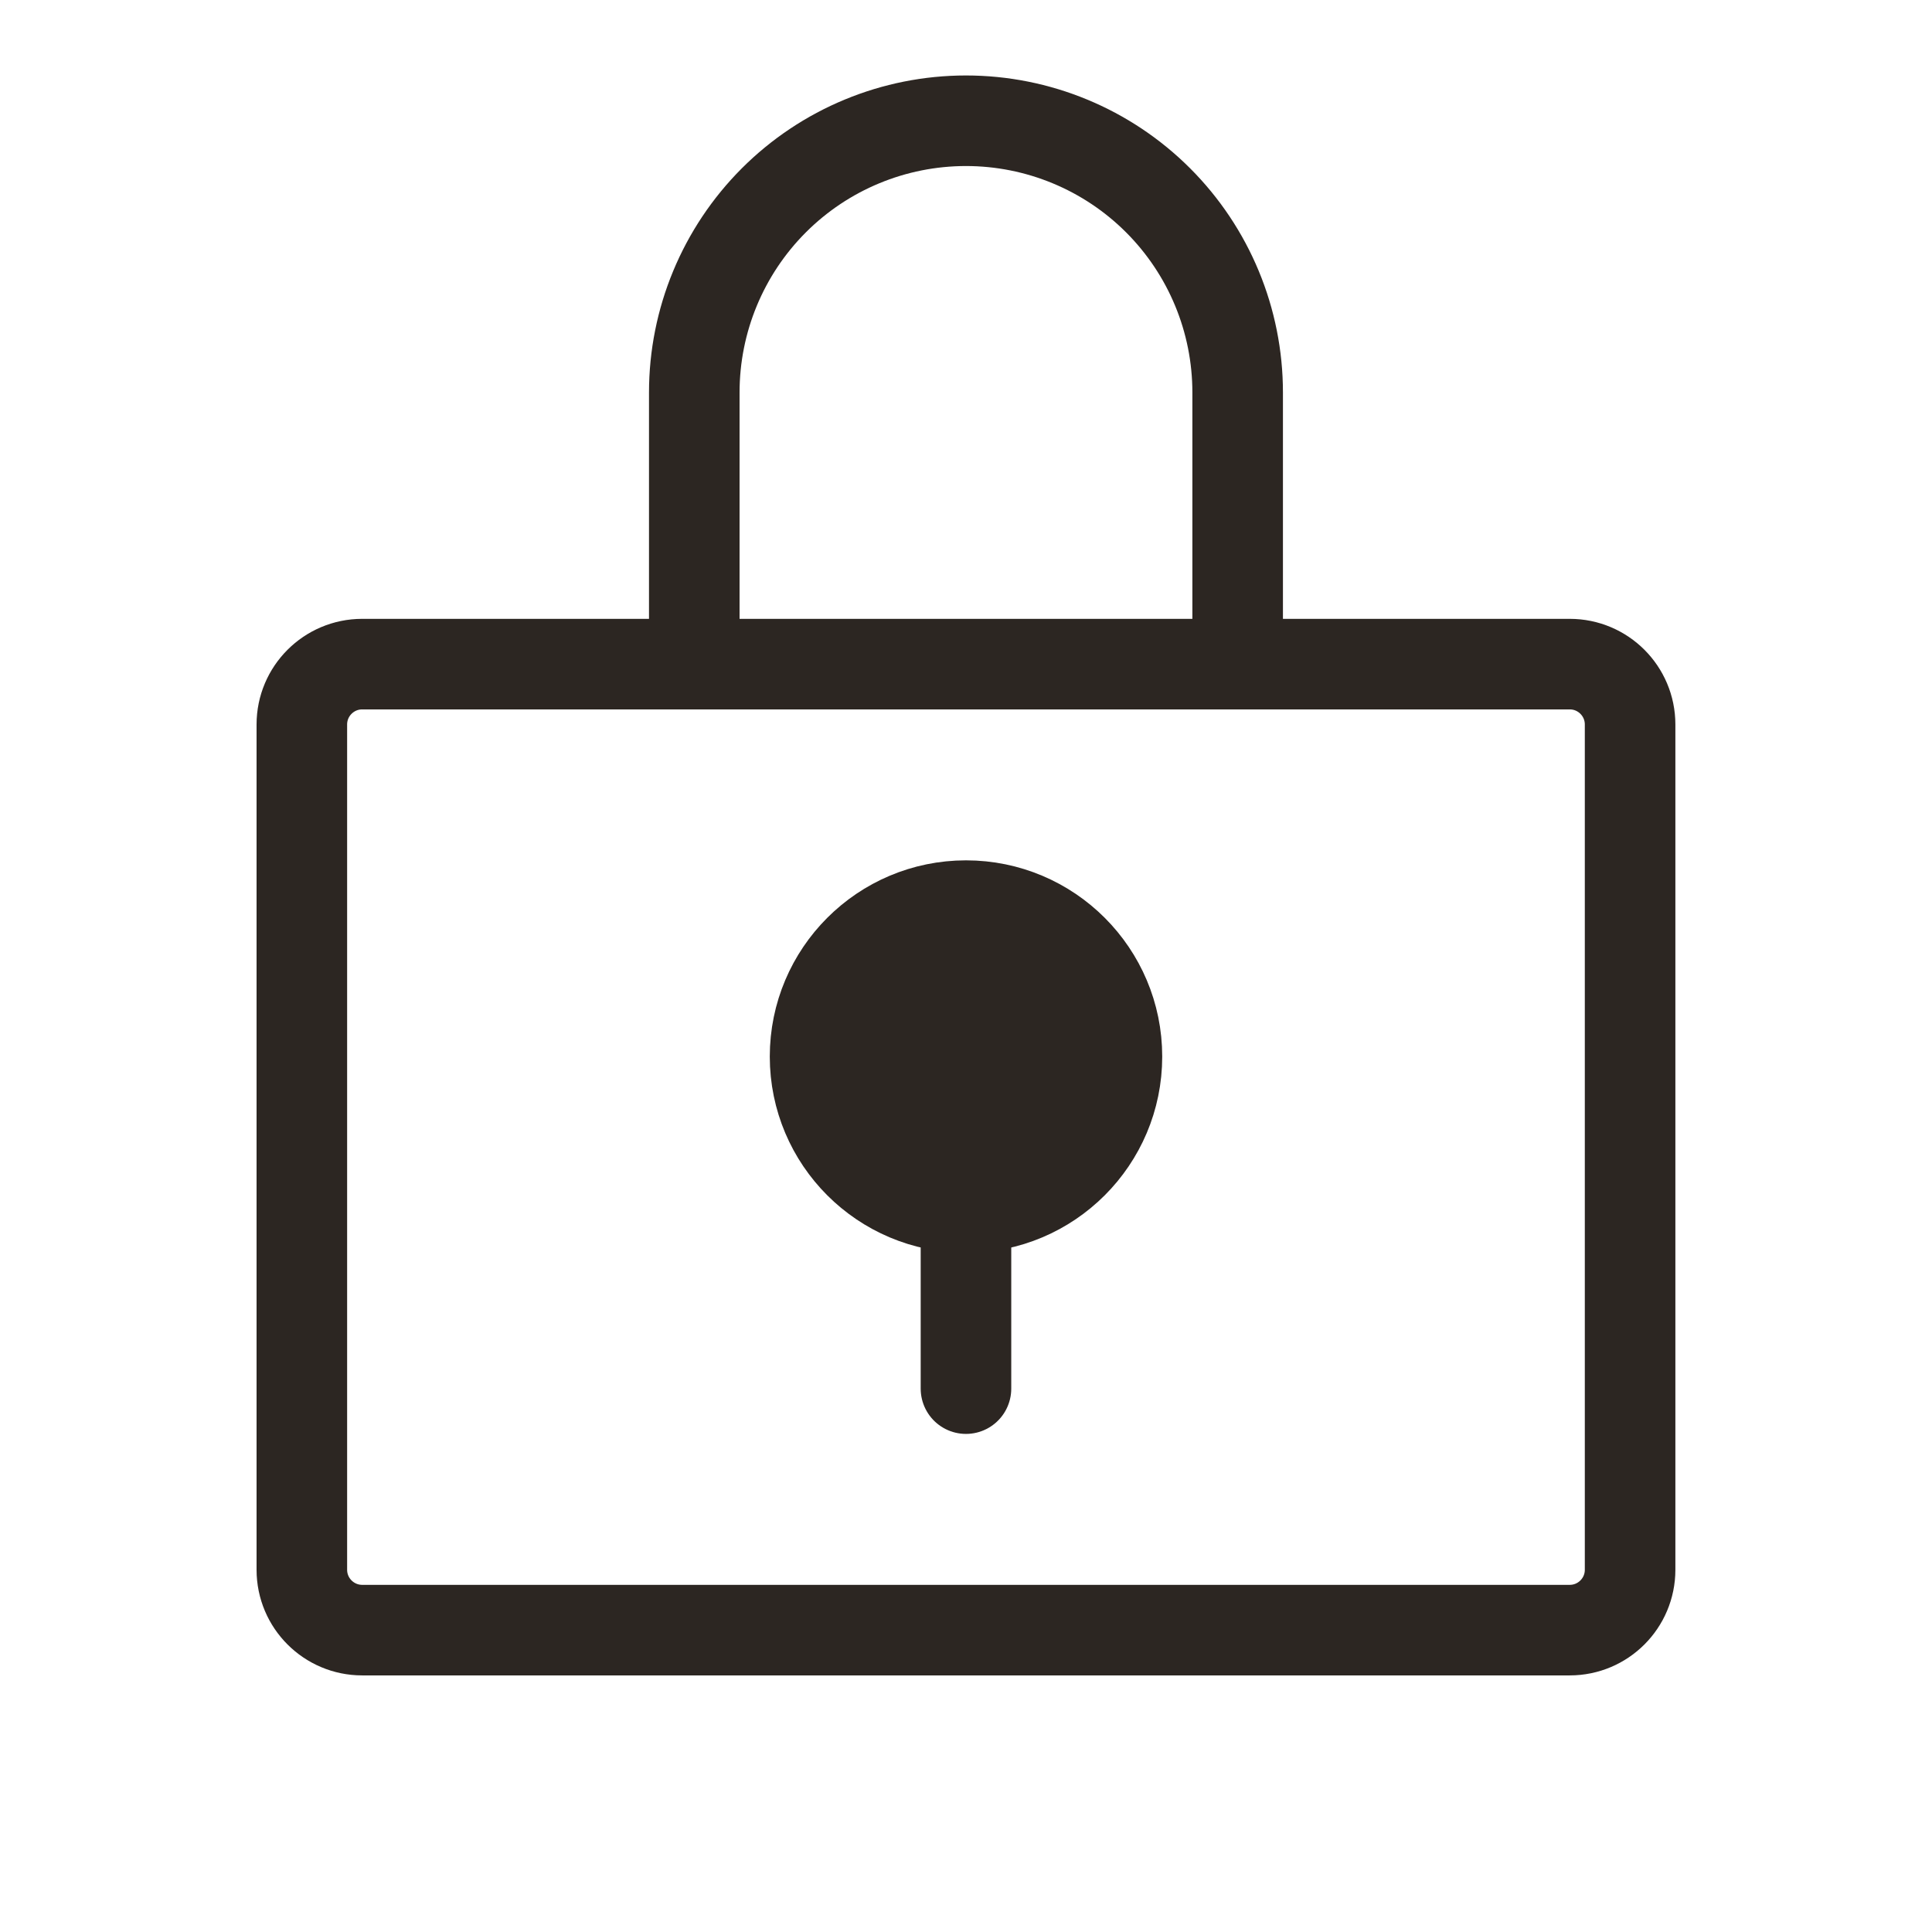 <svg width="64" height="64" viewBox="0 0 64 64" fill="none" xmlns="http://www.w3.org/2000/svg">
<path d="M31.999 40V46" stroke="#2C2622" stroke-width="3" stroke-linecap="round" stroke-linejoin="round"/>
<path d="M51.999 22H11.999C10.895 22 9.999 22.895 9.999 24V52C9.999 53.105 10.895 54 11.999 54H51.999C53.104 54 53.999 53.105 53.999 52V24C53.999 22.895 53.104 22 51.999 22Z" stroke="#2C2622" stroke-width="3" stroke-linecap="round" stroke-linejoin="round"/>
<path d="M22.999 22V13C22.999 10.613 23.948 8.324 25.635 6.636C27.323 4.948 29.612 4 31.999 4C34.386 4 36.675 4.948 38.363 6.636C40.051 8.324 40.999 10.613 40.999 13V22" stroke="#2C2622" stroke-width="3" stroke-linecap="round" stroke-linejoin="round"/>
<path d="M32 40C34.761 40 37 37.761 37 35C37 32.239 34.761 30 32 30C29.239 30 27 32.239 27 35C27 37.761 29.239 40 32 40Z" fill="#2C2622" stroke="#2C2622" stroke-width="3" stroke-linecap="round" stroke-linejoin="round"/>
</svg>
